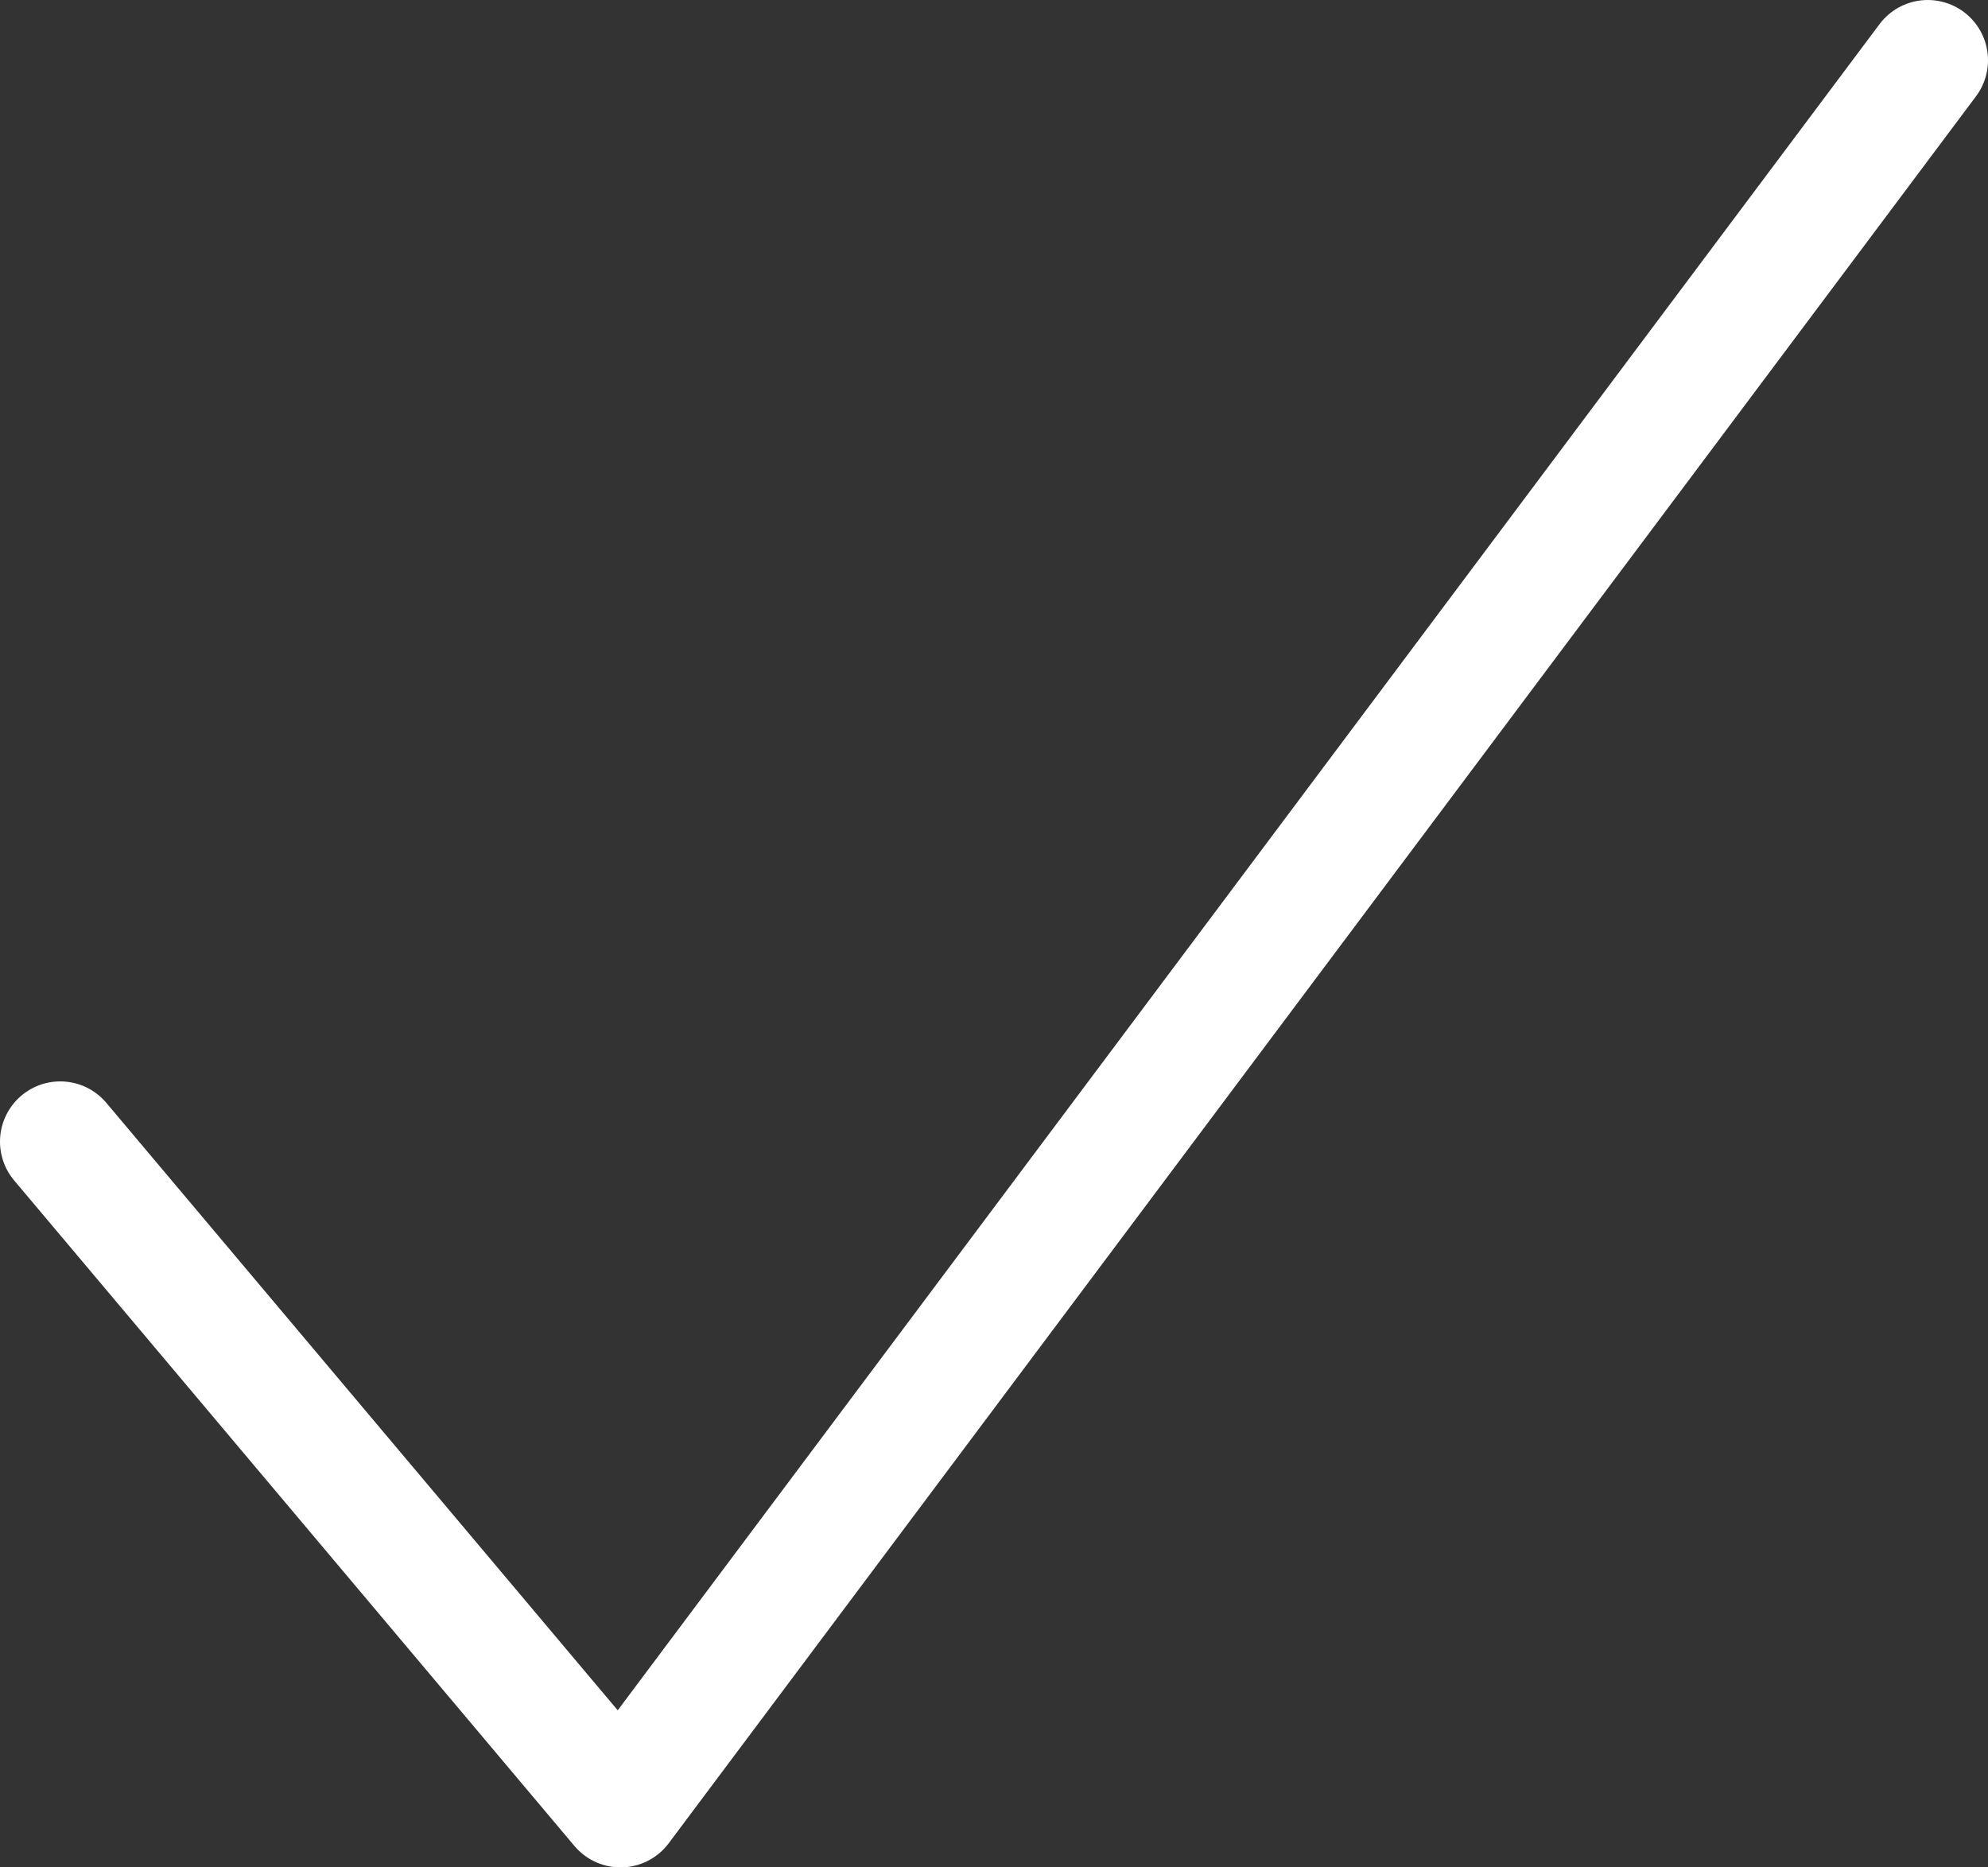 <svg width="33" height="31" viewBox="0 0 33 31" fill="none" xmlns="http://www.w3.org/2000/svg">
<rect x="0" y="0" width="33" height="31" fill="#333333" stroke="none"/>
<path d="M1 18.952L10.3 30L32 1" stroke="white" stroke-width="2" stroke-linecap="round" stroke-linejoin="round"/>
</svg>
